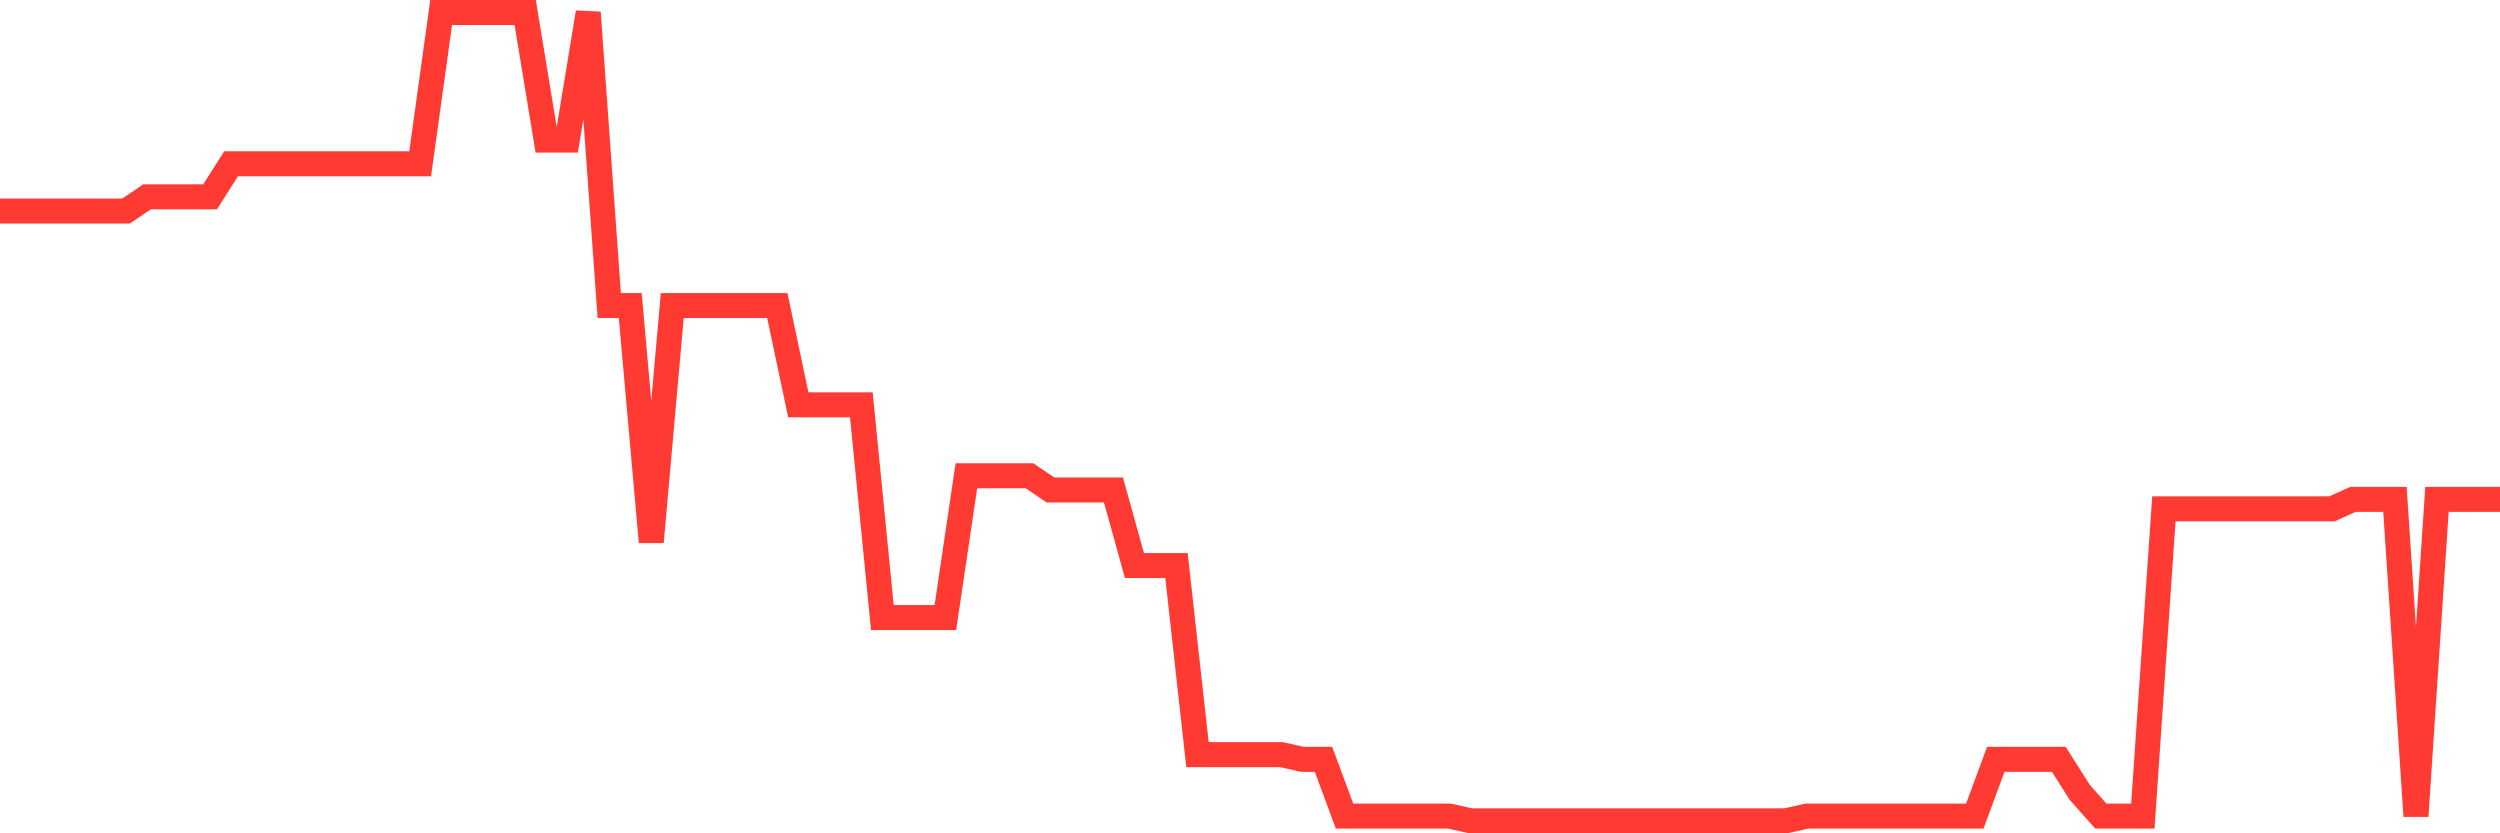 <svg
  xmlns="http://www.w3.org/2000/svg"
  xmlns:xlink="http://www.w3.org/1999/xlink"
  width="120"
  height="40"
  viewBox="0 0 120 40"
  preserveAspectRatio="none"
>
  <polyline
    points="0,10.13 1.008,10.13 2.017,10.13 3.025,10.13 4.034,10.13 5.042,10.13 6.05,10.13 7.059,9.449 8.067,9.449 9.076,9.449 10.084,9.449 11.092,7.861 12.101,7.861 13.109,7.861 14.118,7.861 15.126,7.861 16.134,7.861 17.143,7.861 18.151,7.861 19.16,7.861 20.168,7.861 21.176,0.6 22.185,0.6 23.193,0.6 24.202,0.6 25.21,0.6 26.218,6.726 27.227,6.726 28.235,0.6 29.244,14.668 30.252,14.668 31.261,26.013 32.269,14.668 33.277,14.668 34.286,14.668 35.294,14.668 36.303,14.668 37.311,14.668 38.319,19.433 39.328,19.433 40.336,19.433 41.345,19.433 42.353,29.643 43.361,29.643 44.37,29.643 45.378,29.643 46.387,22.836 47.395,22.836 48.403,22.836 49.412,22.836 50.42,23.517 51.429,23.517 52.437,23.517 53.445,23.517 54.454,27.147 55.462,27.147 56.471,27.147 57.479,36.223 58.487,36.223 59.496,36.223 60.504,36.223 61.513,36.223 62.521,36.45 63.529,36.45 64.538,39.173 65.546,39.173 66.555,39.173 67.563,39.173 68.571,39.173 69.58,39.173 70.588,39.4 71.597,39.4 72.605,39.4 73.613,39.4 74.622,39.4 75.63,39.4 76.639,39.4 77.647,39.4 78.655,39.4 79.664,39.4 80.672,39.4 81.681,39.4 82.689,39.4 83.697,39.4 84.706,39.4 85.714,39.4 86.723,39.173 87.731,39.173 88.739,39.173 89.748,39.173 90.756,39.173 91.765,39.173 92.773,39.173 93.782,39.173 94.79,39.173 95.798,36.45 96.807,36.45 97.815,36.45 98.824,36.45 99.832,38.039 100.84,39.173 101.849,39.173 102.857,39.173 103.866,24.425 104.874,24.425 105.882,24.425 106.891,24.425 107.899,24.425 108.908,24.425 109.916,24.425 110.924,24.425 111.933,24.425 112.941,23.971 113.95,23.971 114.958,23.971 115.966,39.173 116.975,23.971 117.983,23.971 118.992,23.971 120,23.971"
    fill="none"
    stroke="#ff3a33"
    stroke-width="1.2"
  >
  </polyline>
</svg>